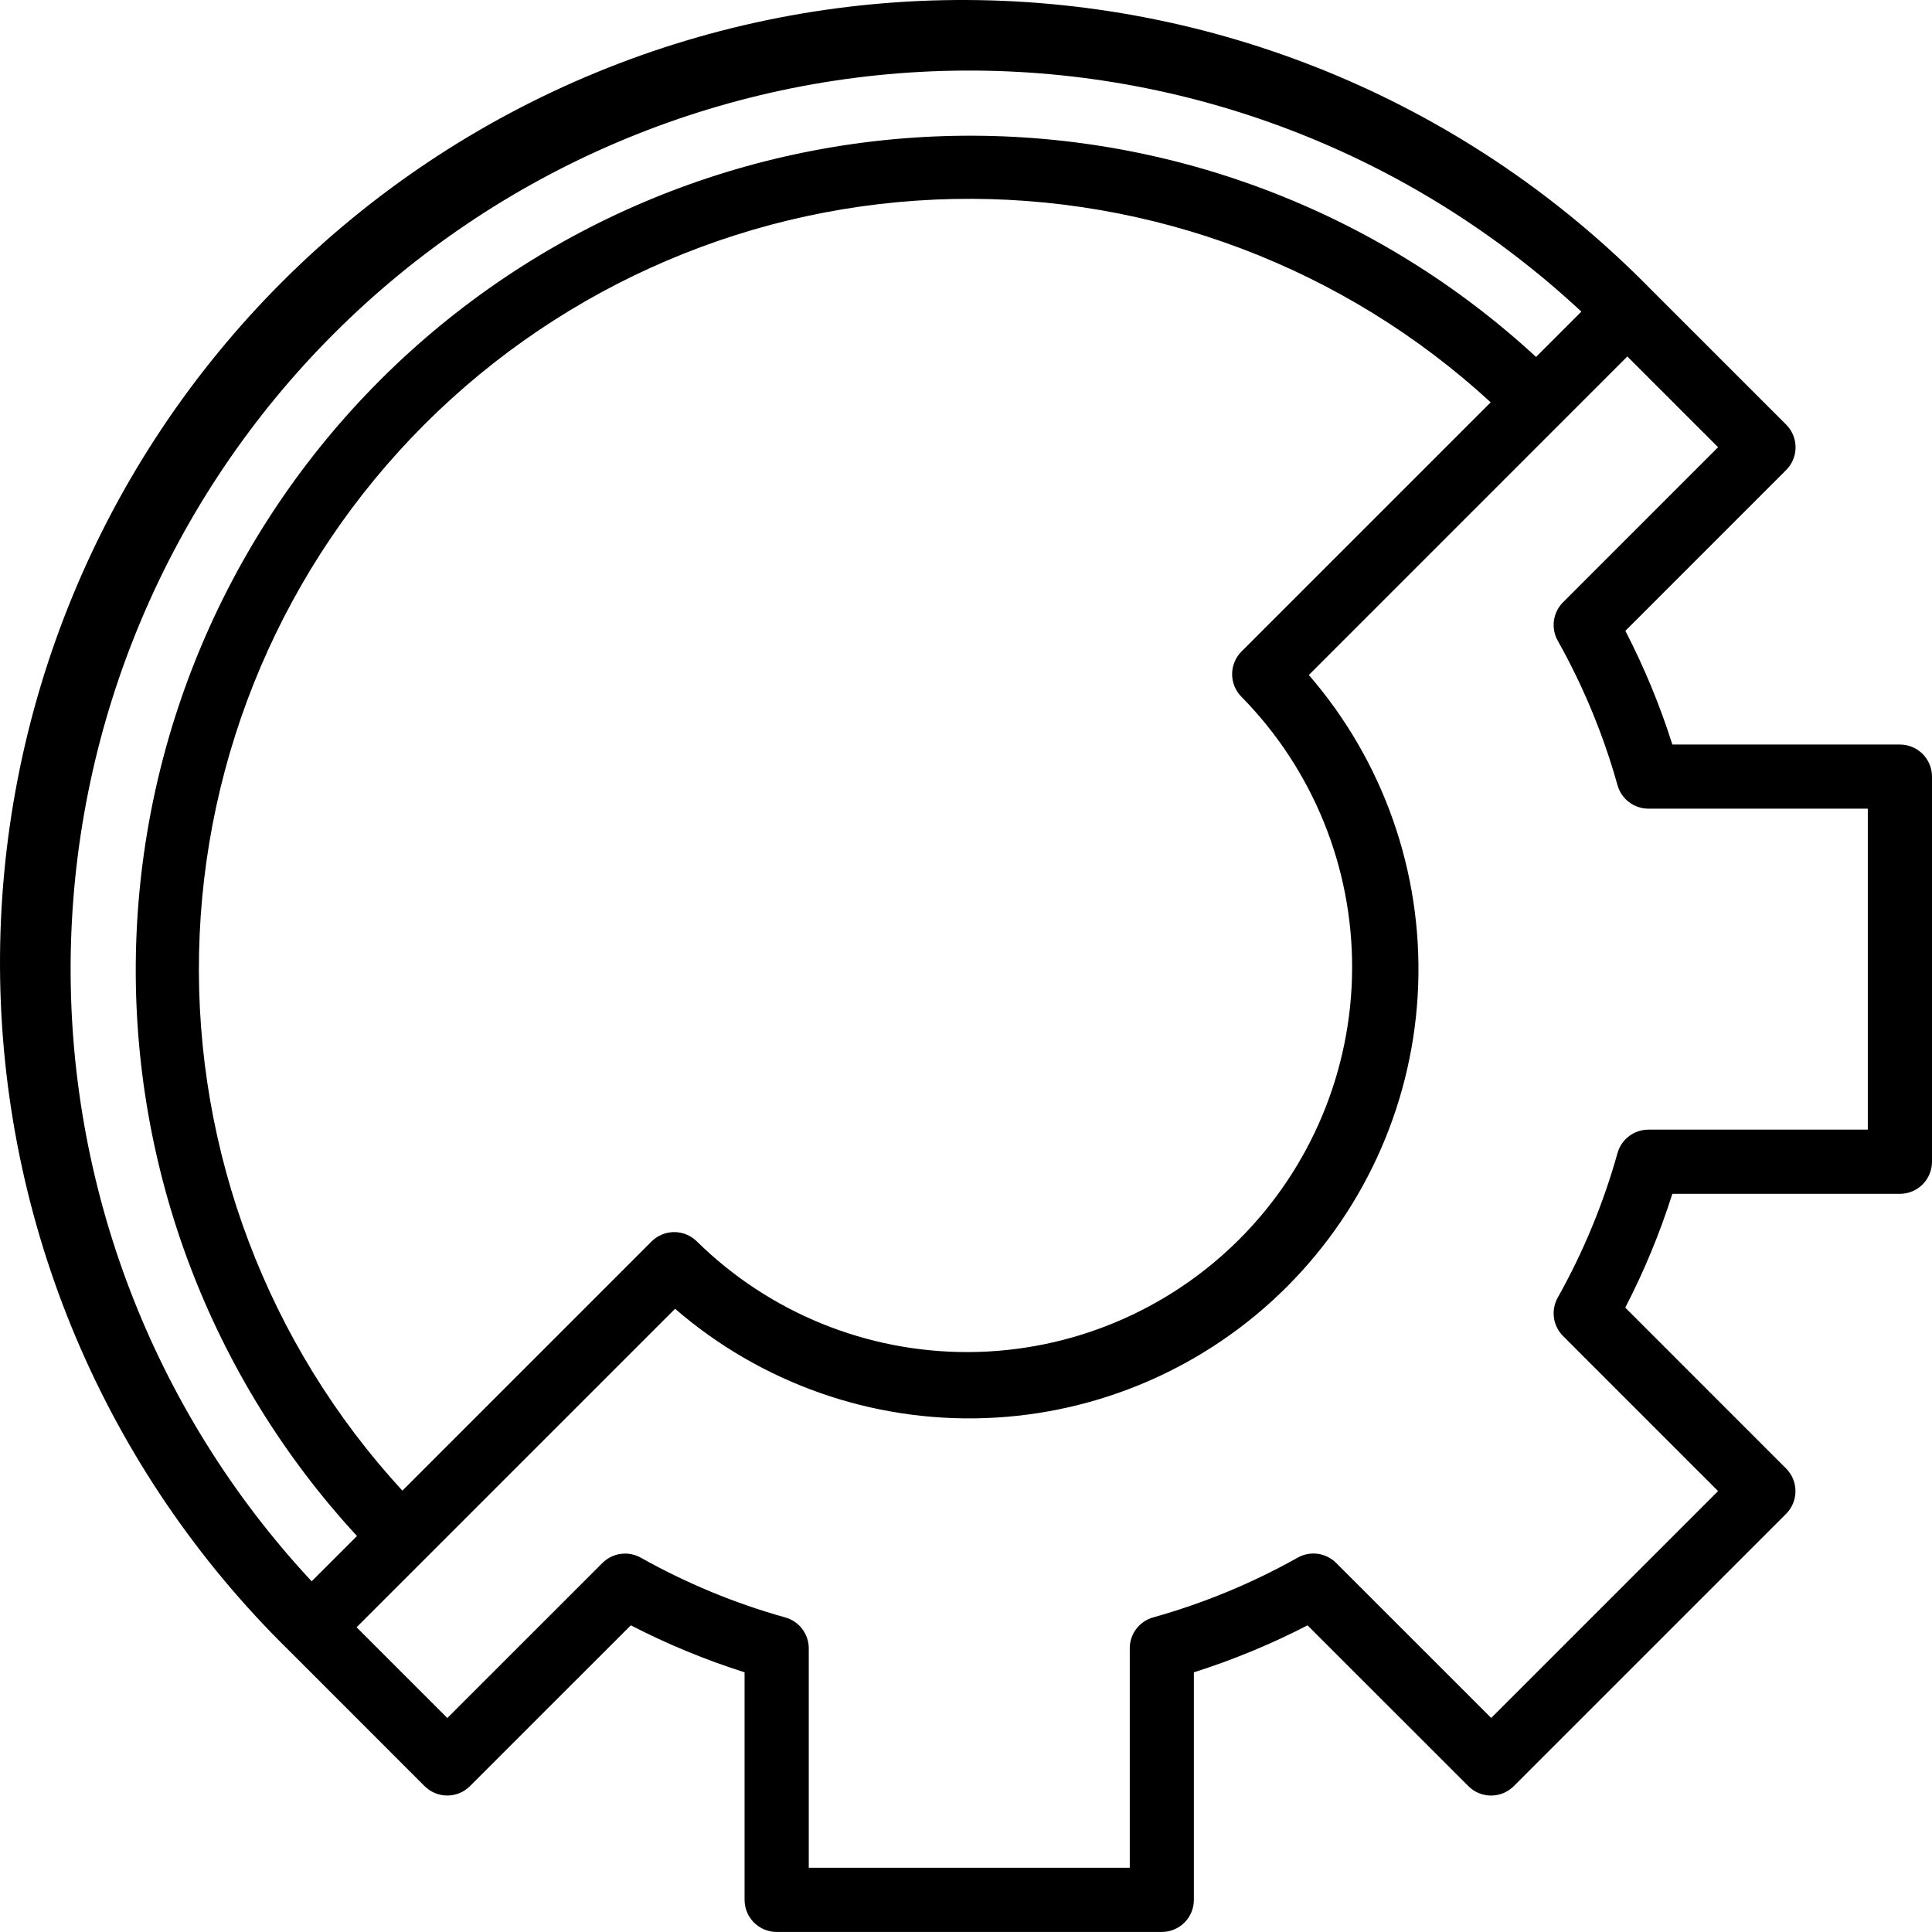 <?xml version="1.0" encoding="UTF-8"?> <svg xmlns="http://www.w3.org/2000/svg" width="151" height="151" viewBox="0 0 151 151" fill="none"> <path d="M148.492 58.191H130.708C129.738 55.13 128.508 52.158 127.034 49.306L139.602 36.735C140.073 36.265 140.337 35.627 140.337 34.962C140.337 34.297 140.073 33.659 139.602 33.188L128.96 22.548C121.997 15.452 113.697 9.806 104.54 5.935C95.382 2.065 85.549 0.048 75.607 0.001C65.665 -0.047 55.813 1.876 46.619 5.659C37.425 9.441 29.072 15.008 22.041 22.038C15.011 29.067 9.444 37.42 5.661 46.614C1.878 55.808 -0.046 65.66 0.001 75.602C0.048 85.543 2.064 95.377 5.933 104.535C9.803 113.693 15.449 121.993 22.544 128.956L33.185 139.599C33.655 140.069 34.293 140.333 34.958 140.333C35.623 140.333 36.261 140.069 36.731 139.599L49.303 127.03C52.157 128.504 55.132 129.733 58.194 130.702V148.488C58.194 149.153 58.459 149.791 58.929 150.262C59.399 150.732 60.037 150.996 60.703 150.996H90.802C91.467 150.996 92.105 150.732 92.575 150.262C93.046 149.791 93.31 149.153 93.31 148.488V130.704C96.37 129.735 99.342 128.506 102.194 127.032L114.766 139.601C115.236 140.071 115.874 140.336 116.539 140.336C117.204 140.336 117.842 140.071 118.312 139.601L139.595 118.319C140.065 117.848 140.329 117.21 140.329 116.545C140.329 115.88 140.065 115.242 139.595 114.772L127.026 102.201C128.503 99.346 129.734 96.37 130.706 93.306H148.492C149.157 93.306 149.795 93.042 150.265 92.572C150.736 92.101 151 91.463 151 90.798V60.699C151 60.034 150.736 59.396 150.265 58.925C149.795 58.455 149.157 58.191 148.492 58.191ZM26.089 26.085C38.95 13.22 56.303 5.849 74.492 5.526C92.681 5.203 110.285 11.953 123.595 24.354L120.053 27.896C107.675 16.473 91.358 10.282 74.517 10.62C57.678 10.957 41.621 17.797 29.711 29.707C17.801 41.617 10.961 57.674 10.623 74.514C10.286 91.354 16.477 107.671 27.9 120.049L24.358 123.591C11.957 110.281 5.207 92.677 5.53 74.488C5.853 56.3 13.223 38.946 26.089 26.085ZM97.035 54.466C102.604 60.126 105.71 67.757 105.678 75.698C105.645 83.638 102.477 91.244 96.862 96.859C91.248 102.473 83.642 105.642 75.701 105.674C67.761 105.706 60.13 102.6 54.47 97.031C53.999 96.561 53.361 96.297 52.696 96.297C52.031 96.297 51.393 96.561 50.923 97.031L31.449 116.505C20.929 105.076 15.235 90.022 15.557 74.491C15.878 58.961 22.191 44.156 33.175 33.172C44.16 22.188 58.964 15.875 74.495 15.553C90.025 15.231 105.079 20.925 116.509 31.445L97.035 50.917C96.802 51.15 96.617 51.426 96.49 51.731C96.364 52.035 96.299 52.362 96.299 52.691C96.299 53.021 96.364 53.347 96.49 53.652C96.617 53.956 96.802 54.233 97.035 54.466ZM145.983 88.29H128.837C128.289 88.29 127.755 88.469 127.319 88.8C126.882 89.132 126.566 89.598 126.419 90.126C125.317 94.06 123.75 97.85 121.751 101.413C121.482 101.891 121.377 102.444 121.452 102.988C121.527 103.532 121.778 104.036 122.168 104.423L134.28 116.538L116.547 134.271L104.432 122.159C104.045 121.77 103.541 121.518 102.997 121.443C102.453 121.368 101.9 121.473 101.422 121.742C97.858 123.742 94.069 125.309 90.135 126.41C89.606 126.557 89.141 126.873 88.809 127.31C88.478 127.747 88.298 128.28 88.299 128.828V145.98H63.211V128.833C63.211 128.285 63.032 127.752 62.7 127.315C62.369 126.878 61.903 126.562 61.375 126.415C57.44 125.314 53.651 123.747 50.088 121.747C49.61 121.478 49.056 121.373 48.513 121.448C47.969 121.523 47.465 121.775 47.078 122.164L34.963 134.276L27.87 127.183L52.764 102.291C59.475 108.101 68.139 111.154 77.01 110.835C85.882 110.516 94.303 106.849 100.58 100.571C106.857 94.294 110.523 85.872 110.841 77.001C111.16 68.129 108.106 59.466 102.295 52.755L127.187 27.861L134.28 34.954L122.168 47.069C121.778 47.456 121.527 47.96 121.452 48.504C121.377 49.047 121.482 49.601 121.751 50.079C123.751 53.642 125.318 57.431 126.419 61.366C126.566 61.894 126.882 62.36 127.319 62.691C127.755 63.023 128.289 63.203 128.837 63.202H145.983V88.29Z" fill="black"></path> </svg> 
